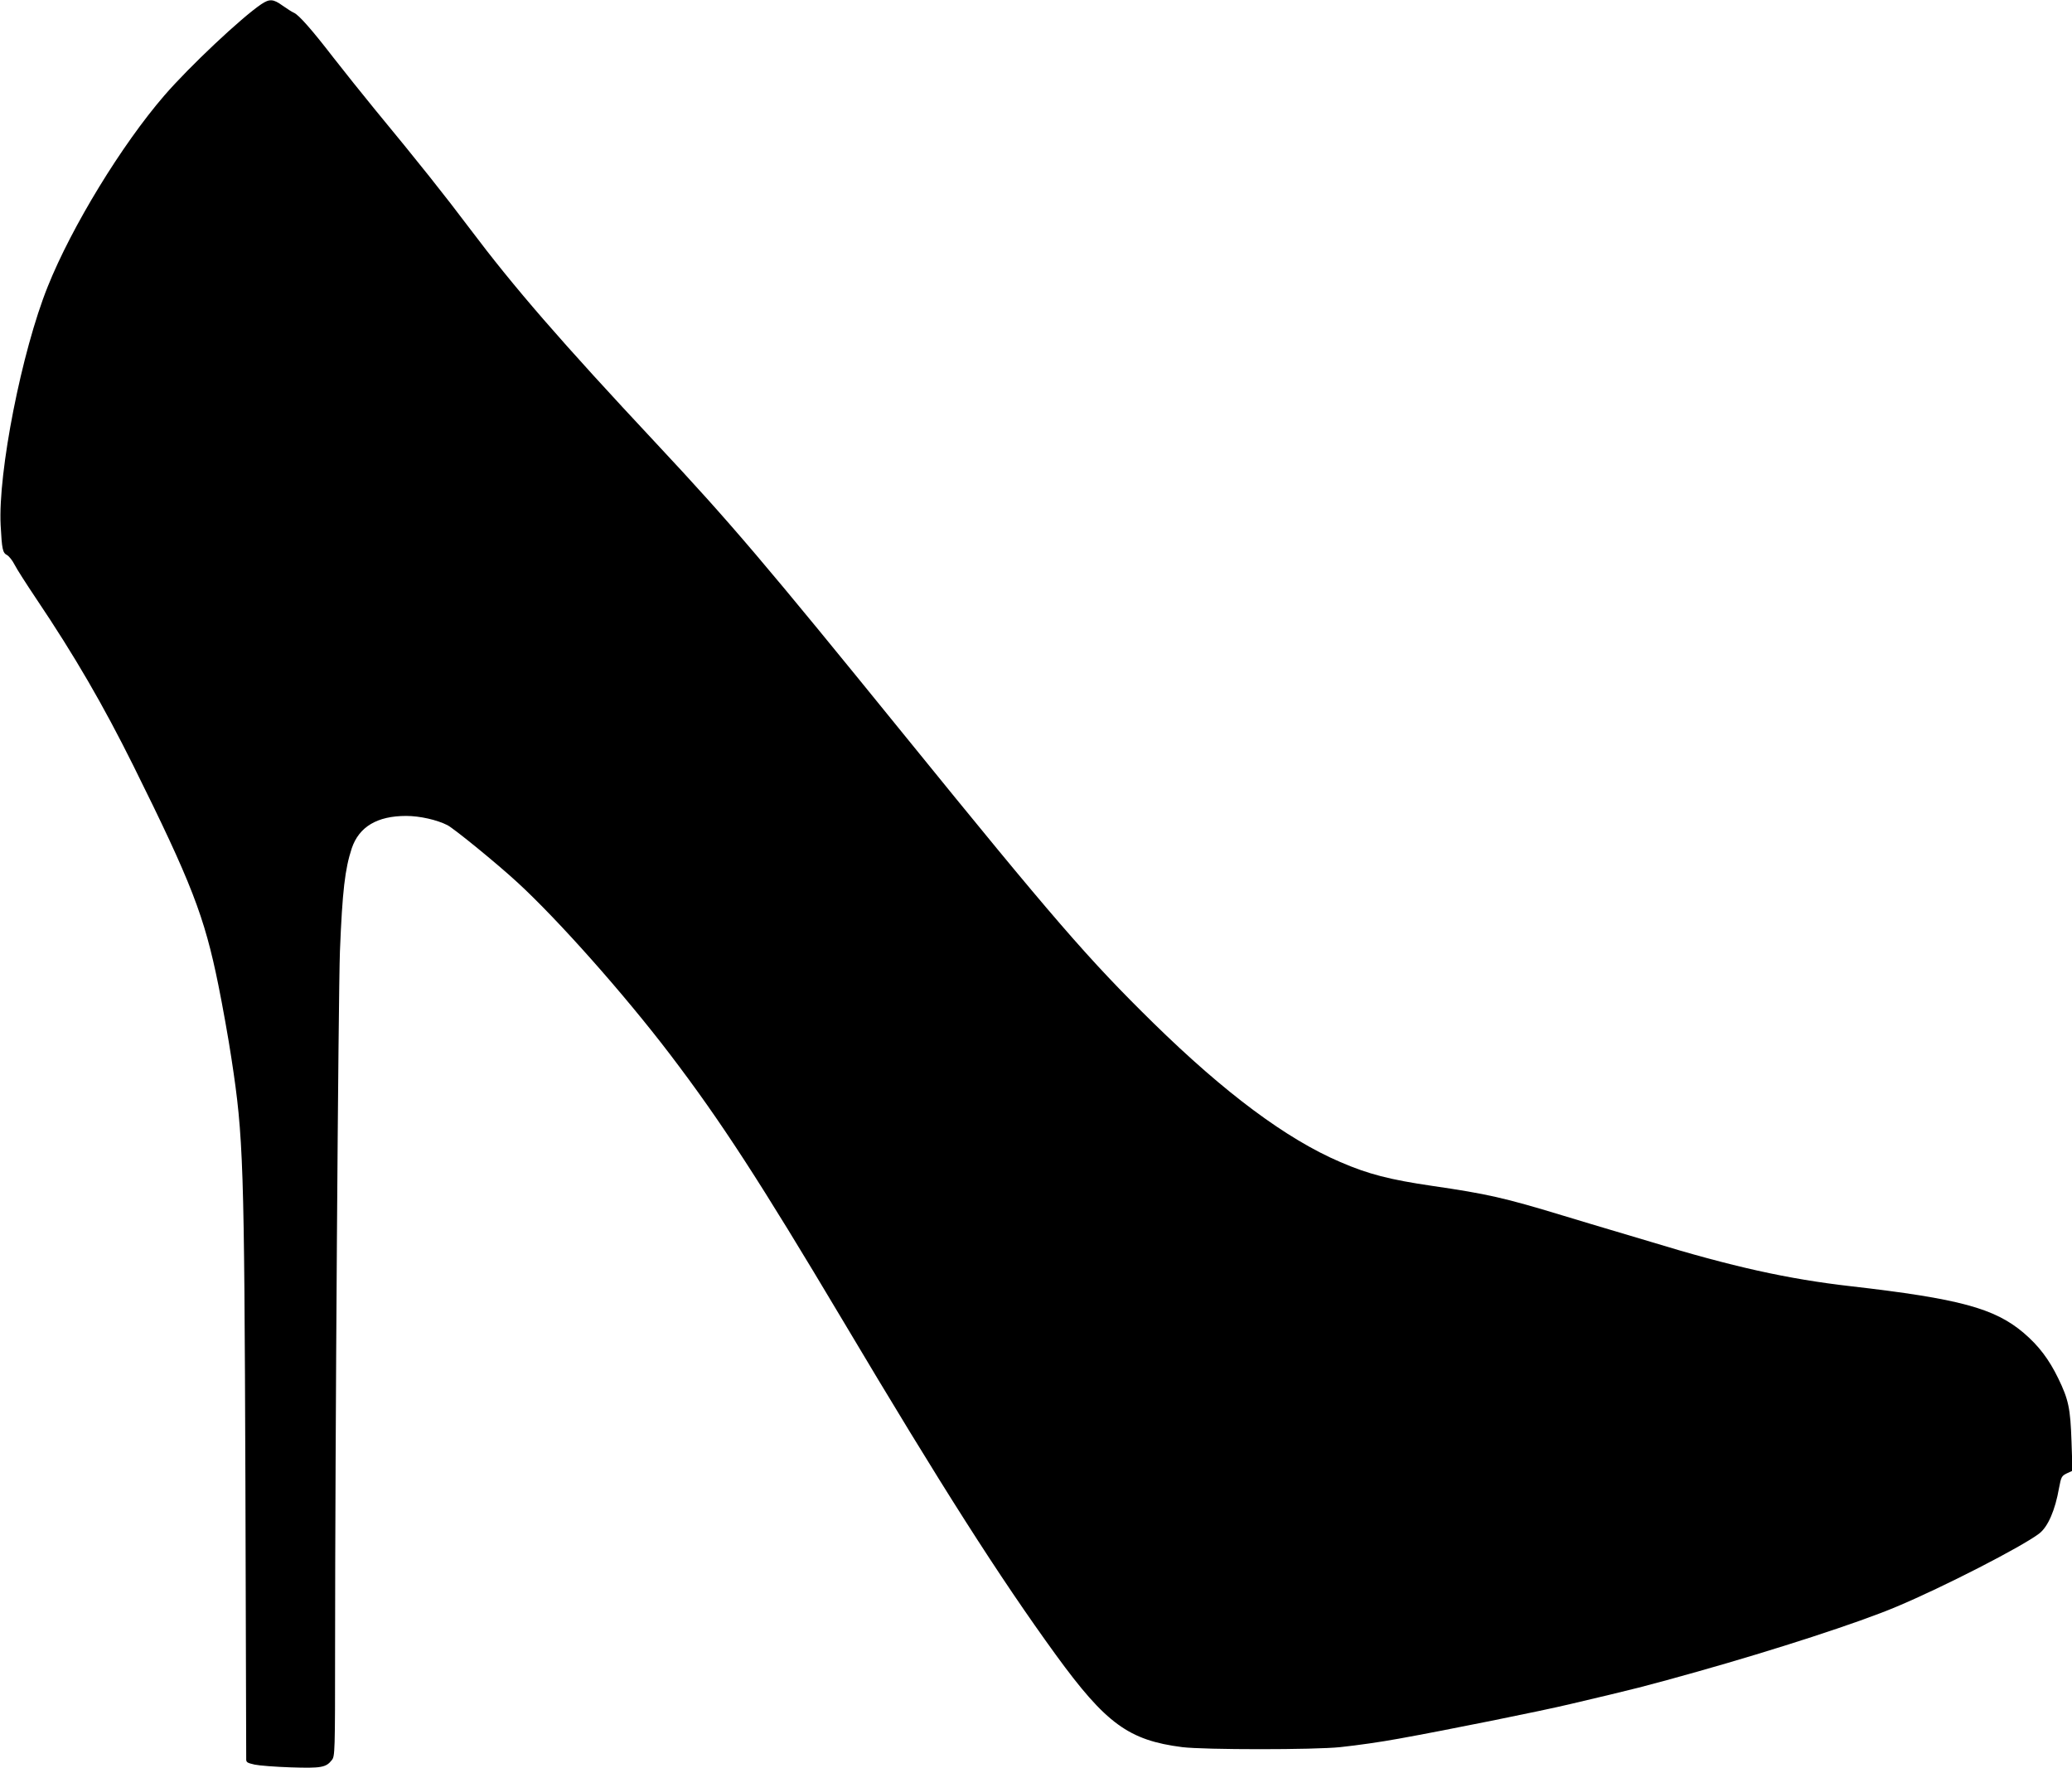 <?xml version="1.0" standalone="no"?>
<!DOCTYPE svg PUBLIC "-//W3C//DTD SVG 20010904//EN"
 "http://www.w3.org/TR/2001/REC-SVG-20010904/DTD/svg10.dtd">
<svg version="1.0" xmlns="http://www.w3.org/2000/svg"
 width="1280pt" height="1092pt" viewBox="0 0 1280 1092"
 preserveAspectRatio="xMidYMid meet">
<g transform="translate(0,1092) scale(0.1,-0.1)"
fill="#000000" stroke="none">
<path d="M1614 10894 c-123 -83 -443 -384 -598 -563 -263 -304 -573 -811 -721
-1181 -161 -400 -308 -1148 -291 -1475 8 -148 12 -170 40 -184 12 -7 33 -33
46 -59 13 -26 74 -121 135 -212 236 -351 412 -654 599 -1030 359 -723 439
-930 525 -1355 25 -123 63 -334 81 -455 74 -483 79 -641 86 -2610 3 -927 5
-1697 5 -1712 -1 -24 4 -27 52 -38 28 -6 129 -14 224 -17 187 -6 217 -1 253
45 19 24 20 44 20 691 0 1219 20 4042 30 4306 15 372 31 507 73 635 45 133
157 200 336 200 84 0 190 -24 255 -57 42 -22 306 -237 434 -355 251 -231 656
-687 939 -1058 317 -416 558 -788 1068 -1644 616 -1035 967 -1585 1319 -2070
308 -423 449 -526 779 -568 136 -17 818 -17 977 0 111 12 245 31 360 52 285
51 891 173 1065 215 407 96 441 104 780 199 483 136 998 303 1230 401 289 121
774 370 882 452 54 41 99 144 123 282 13 69 16 74 48 90 l35 16 -6 180 c-7
206 -18 259 -82 391 -57 117 -120 201 -214 281 -179 152 -397 211 -1068 288
-387 44 -734 121 -1238 275 -88 26 -198 59 -245 73 -47 14 -182 54 -300 90
-356 108 -461 132 -804 182 -259 38 -393 72 -566 147 -332 142 -712 425 -1154
858 -403 395 -619 645 -1536 1775 -865 1066 -1074 1312 -1535 1805 -592 633
-879 964 -1152 1327 -155 206 -318 411 -588 738 -77 94 -192 238 -256 320
-131 170 -213 263 -243 276 -12 5 -43 25 -70 44 -58 42 -81 43 -132 9z"/>
</g>
</svg>
